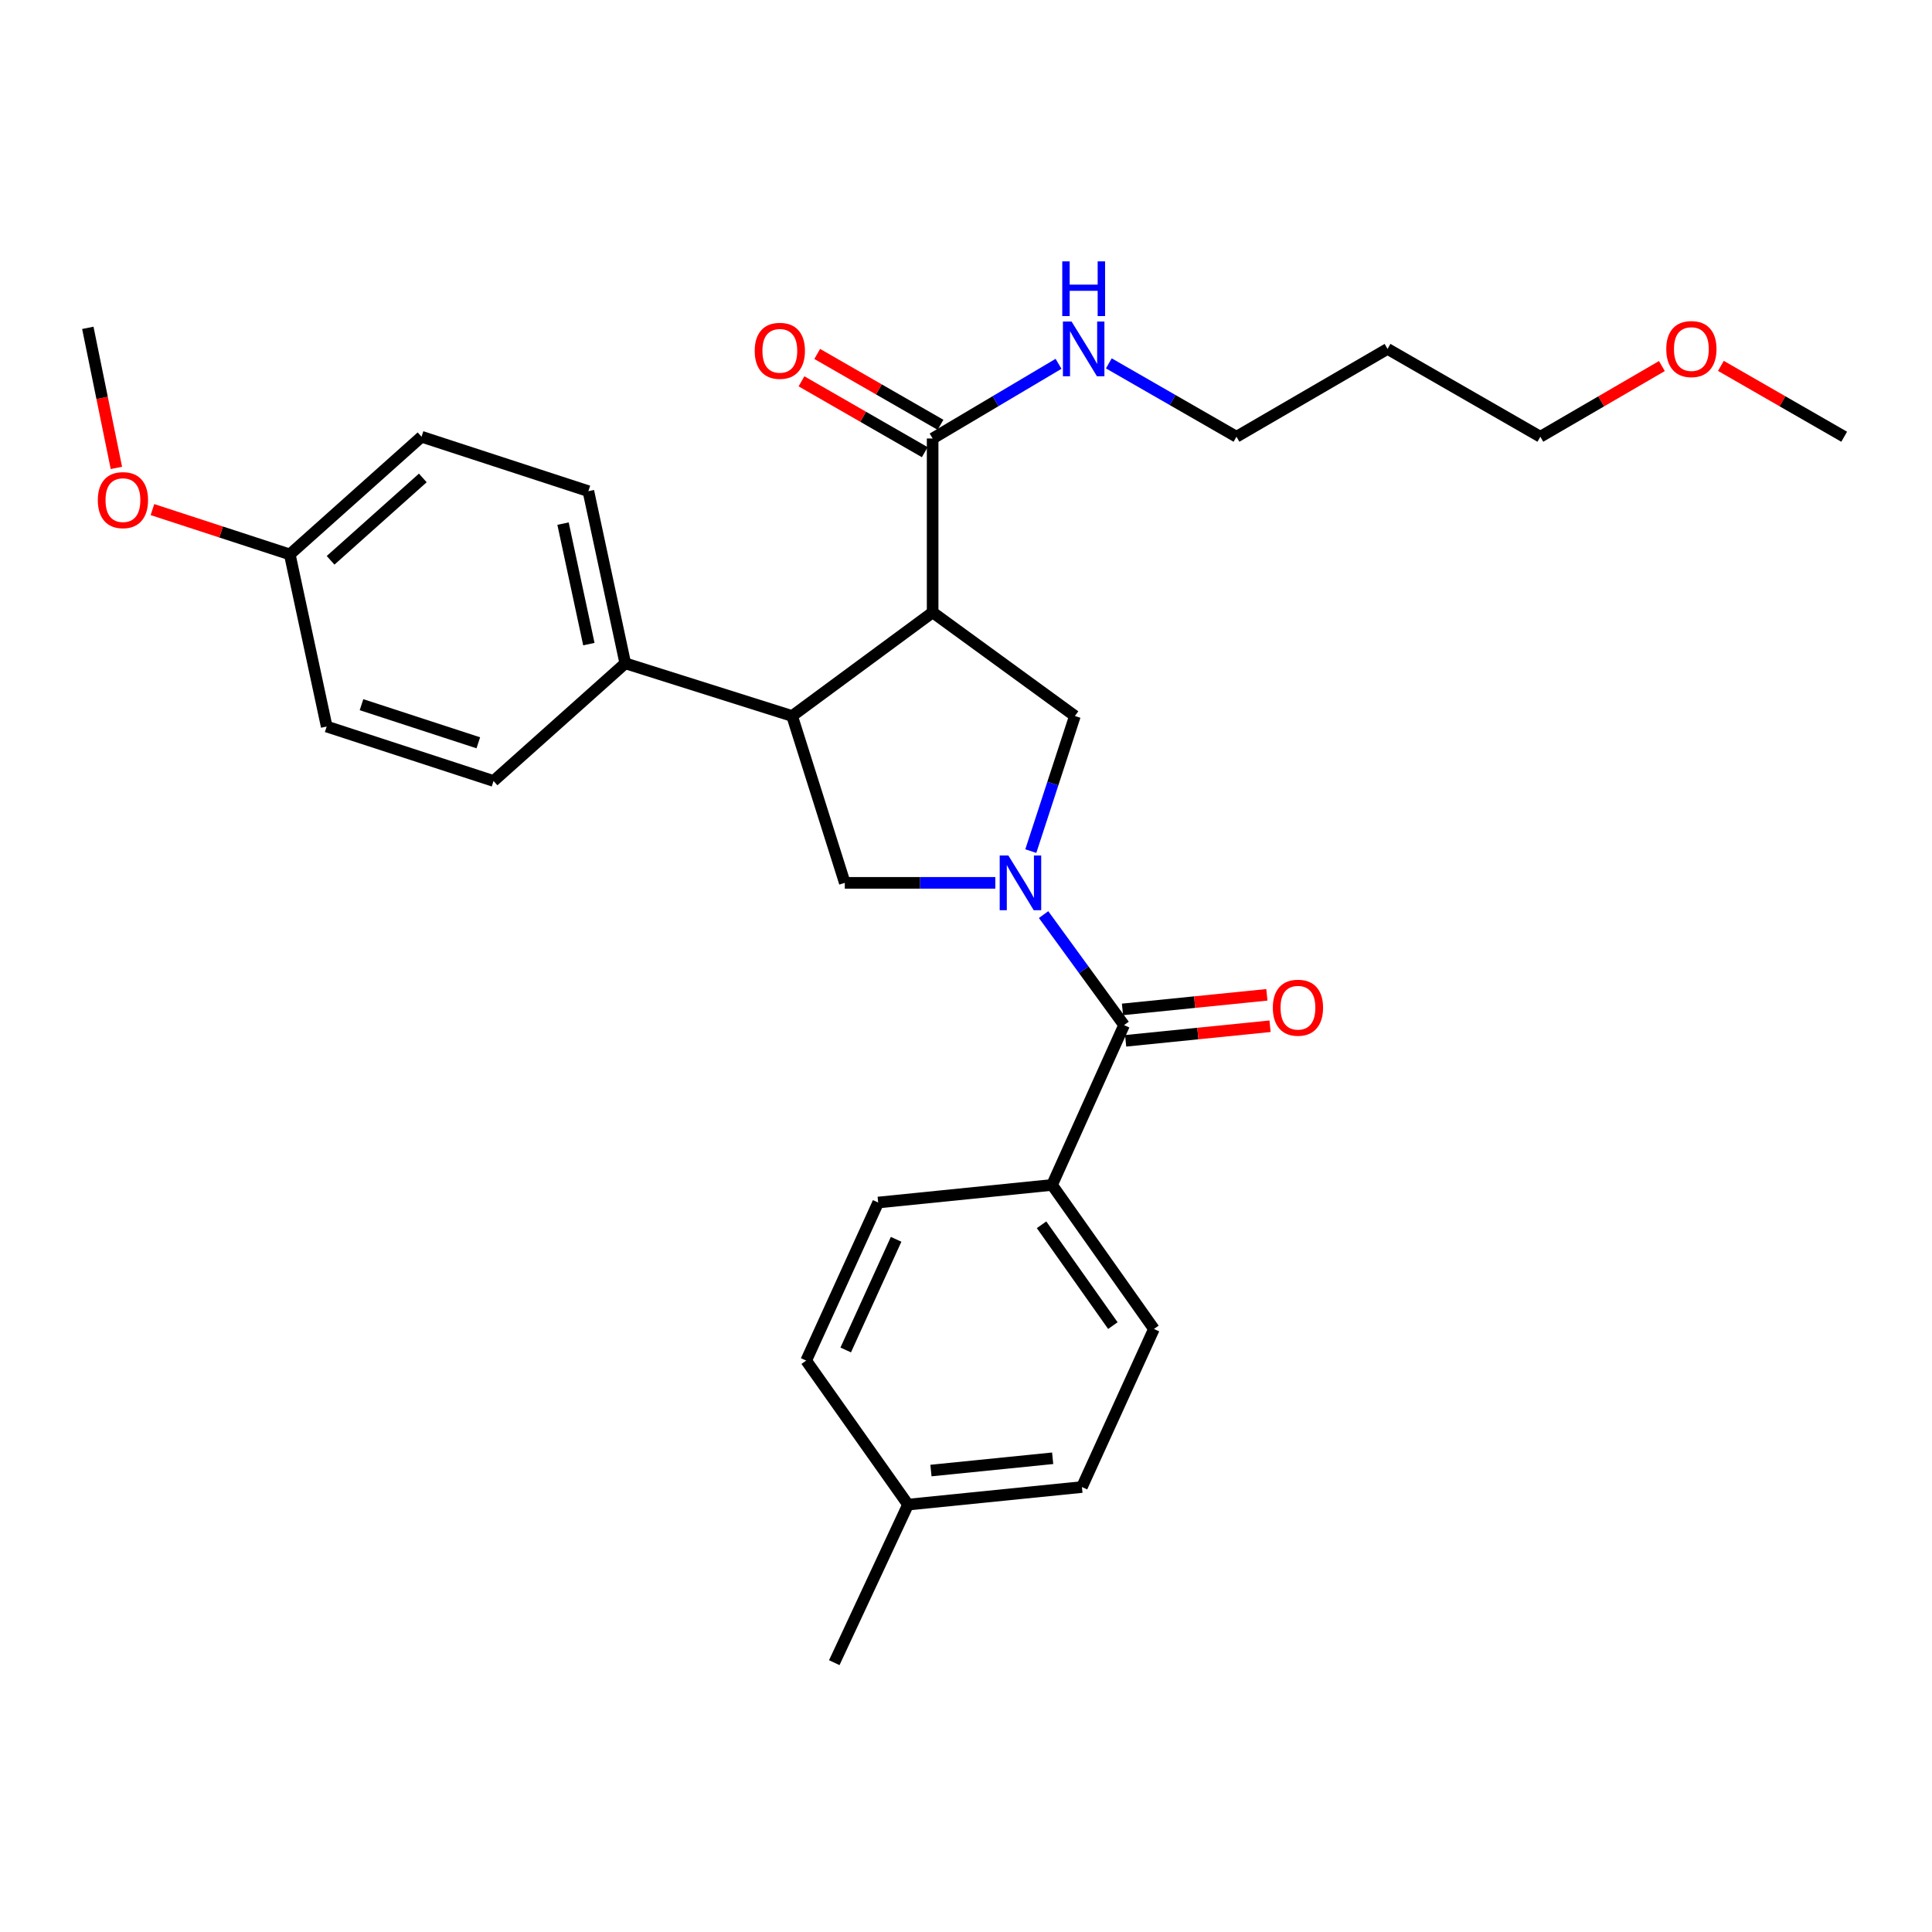 <?xml version='1.0' encoding='iso-8859-1'?>
<svg version='1.1' baseProfile='full'
              xmlns='http://www.w3.org/2000/svg'
                      xmlns:rdkit='http://www.rdkit.org/xml'
                      xmlns:xlink='http://www.w3.org/1999/xlink'
                  xml:space='preserve'
width='1000px' height='1000px' viewBox='0 0 1000 1000'>
<!-- END OF HEADER -->
<rect style='opacity:1.0;fill:#FFFFFF;stroke:none' width='1000' height='1000' x='0' y='0'> </rect>
<path class='bond-0' d='M 544.545,613.322 L 597.27,687.875' style='fill:none;fill-rule:evenodd;stroke:#000000;stroke-width:6px;stroke-linecap:butt;stroke-linejoin:miter;stroke-opacity:1' />
<path class='bond-0' d='M 539.11,633.942 L 576.018,686.129' style='fill:none;fill-rule:evenodd;stroke:#000000;stroke-width:6px;stroke-linecap:butt;stroke-linejoin:miter;stroke-opacity:1' />
<path class='bond-1' d='M 544.545,613.322 L 454.547,622.42' style='fill:none;fill-rule:evenodd;stroke:#000000;stroke-width:6px;stroke-linecap:butt;stroke-linejoin:miter;stroke-opacity:1' />
<path class='bond-2' d='M 544.545,613.322 L 581.817,530.598' style='fill:none;fill-rule:evenodd;stroke:#000000;stroke-width:6px;stroke-linecap:butt;stroke-linejoin:miter;stroke-opacity:1' />
<path class='bond-3' d='M 515.17,456.962 L 476.22,456.962' style='fill:none;fill-rule:evenodd;stroke:#0000FF;stroke-width:6px;stroke-linecap:butt;stroke-linejoin:miter;stroke-opacity:1' />
<path class='bond-3' d='M 476.22,456.962 L 437.269,456.962' style='fill:none;fill-rule:evenodd;stroke:#000000;stroke-width:6px;stroke-linecap:butt;stroke-linejoin:miter;stroke-opacity:1' />
<path class='bond-4' d='M 540.156,473.399 L 560.986,501.998' style='fill:none;fill-rule:evenodd;stroke:#0000FF;stroke-width:6px;stroke-linecap:butt;stroke-linejoin:miter;stroke-opacity:1' />
<path class='bond-4' d='M 560.986,501.998 L 581.817,530.598' style='fill:none;fill-rule:evenodd;stroke:#000000;stroke-width:6px;stroke-linecap:butt;stroke-linejoin:miter;stroke-opacity:1' />
<path class='bond-5' d='M 533.545,440.53 L 544.956,405.563' style='fill:none;fill-rule:evenodd;stroke:#0000FF;stroke-width:6px;stroke-linecap:butt;stroke-linejoin:miter;stroke-opacity:1' />
<path class='bond-5' d='M 544.956,405.563 L 556.366,370.596' style='fill:none;fill-rule:evenodd;stroke:#000000;stroke-width:6px;stroke-linecap:butt;stroke-linejoin:miter;stroke-opacity:1' />
<path class='bond-6' d='M 582.638,538.728 L 620.006,534.954' style='fill:none;fill-rule:evenodd;stroke:#000000;stroke-width:6px;stroke-linecap:butt;stroke-linejoin:miter;stroke-opacity:1' />
<path class='bond-6' d='M 620.006,534.954 L 657.374,531.18' style='fill:none;fill-rule:evenodd;stroke:#FF0000;stroke-width:6px;stroke-linecap:butt;stroke-linejoin:miter;stroke-opacity:1' />
<path class='bond-6' d='M 580.996,522.467 L 618.364,518.694' style='fill:none;fill-rule:evenodd;stroke:#000000;stroke-width:6px;stroke-linecap:butt;stroke-linejoin:miter;stroke-opacity:1' />
<path class='bond-6' d='M 618.364,518.694 L 655.732,514.92' style='fill:none;fill-rule:evenodd;stroke:#FF0000;stroke-width:6px;stroke-linecap:butt;stroke-linejoin:miter;stroke-opacity:1' />
<path class='bond-7' d='M 597.27,687.875 L 559.998,769.692' style='fill:none;fill-rule:evenodd;stroke:#000000;stroke-width:6px;stroke-linecap:butt;stroke-linejoin:miter;stroke-opacity:1' />
<path class='bond-8' d='M 454.547,622.42 L 417.275,704.237' style='fill:none;fill-rule:evenodd;stroke:#000000;stroke-width:6px;stroke-linecap:butt;stroke-linejoin:miter;stroke-opacity:1' />
<path class='bond-8' d='M 463.829,641.468 L 437.739,698.74' style='fill:none;fill-rule:evenodd;stroke:#000000;stroke-width:6px;stroke-linecap:butt;stroke-linejoin:miter;stroke-opacity:1' />
<path class='bond-9' d='M 437.269,456.962 L 410.003,370.596' style='fill:none;fill-rule:evenodd;stroke:#000000;stroke-width:6px;stroke-linecap:butt;stroke-linejoin:miter;stroke-opacity:1' />
<path class='bond-10' d='M 556.366,370.596 L 482.731,316.963' style='fill:none;fill-rule:evenodd;stroke:#000000;stroke-width:6px;stroke-linecap:butt;stroke-linejoin:miter;stroke-opacity:1' />
<path class='bond-11' d='M 482.731,316.963 L 482.731,226.965' style='fill:none;fill-rule:evenodd;stroke:#000000;stroke-width:6px;stroke-linecap:butt;stroke-linejoin:miter;stroke-opacity:1' />
<path class='bond-12' d='M 482.731,316.963 L 410.003,370.596' style='fill:none;fill-rule:evenodd;stroke:#000000;stroke-width:6px;stroke-linecap:butt;stroke-linejoin:miter;stroke-opacity:1' />
<path class='bond-13' d='M 410.003,370.596 L 323.637,343.33' style='fill:none;fill-rule:evenodd;stroke:#000000;stroke-width:6px;stroke-linecap:butt;stroke-linejoin:miter;stroke-opacity:1' />
<path class='bond-14' d='M 718.184,180.595 L 639.999,226.057' style='fill:none;fill-rule:evenodd;stroke:#000000;stroke-width:6px;stroke-linecap:butt;stroke-linejoin:miter;stroke-opacity:1' />
<path class='bond-15' d='M 718.184,180.595 L 797.277,226.057' style='fill:none;fill-rule:evenodd;stroke:#000000;stroke-width:6px;stroke-linecap:butt;stroke-linejoin:miter;stroke-opacity:1' />
<path class='bond-16' d='M 482.731,226.965 L 515.312,207.639' style='fill:none;fill-rule:evenodd;stroke:#000000;stroke-width:6px;stroke-linecap:butt;stroke-linejoin:miter;stroke-opacity:1' />
<path class='bond-16' d='M 515.312,207.639 L 547.894,188.313' style='fill:none;fill-rule:evenodd;stroke:#0000FF;stroke-width:6px;stroke-linecap:butt;stroke-linejoin:miter;stroke-opacity:1' />
<path class='bond-17' d='M 486.803,219.88 L 454.897,201.541' style='fill:none;fill-rule:evenodd;stroke:#000000;stroke-width:6px;stroke-linecap:butt;stroke-linejoin:miter;stroke-opacity:1' />
<path class='bond-17' d='M 454.897,201.541 L 422.991,183.202' style='fill:none;fill-rule:evenodd;stroke:#FF0000;stroke-width:6px;stroke-linecap:butt;stroke-linejoin:miter;stroke-opacity:1' />
<path class='bond-17' d='M 478.658,234.05 L 446.752,215.71' style='fill:none;fill-rule:evenodd;stroke:#000000;stroke-width:6px;stroke-linecap:butt;stroke-linejoin:miter;stroke-opacity:1' />
<path class='bond-17' d='M 446.752,215.71 L 414.846,197.371' style='fill:none;fill-rule:evenodd;stroke:#FF0000;stroke-width:6px;stroke-linecap:butt;stroke-linejoin:miter;stroke-opacity:1' />
<path class='bond-18' d='M 573.927,188.079 L 606.963,207.068' style='fill:none;fill-rule:evenodd;stroke:#0000FF;stroke-width:6px;stroke-linecap:butt;stroke-linejoin:miter;stroke-opacity:1' />
<path class='bond-18' d='M 606.963,207.068 L 639.999,226.057' style='fill:none;fill-rule:evenodd;stroke:#000000;stroke-width:6px;stroke-linecap:butt;stroke-linejoin:miter;stroke-opacity:1' />
<path class='bond-19' d='M 860.192,189.47 L 828.734,207.763' style='fill:none;fill-rule:evenodd;stroke:#FF0000;stroke-width:6px;stroke-linecap:butt;stroke-linejoin:miter;stroke-opacity:1' />
<path class='bond-19' d='M 828.734,207.763 L 797.277,226.057' style='fill:none;fill-rule:evenodd;stroke:#000000;stroke-width:6px;stroke-linecap:butt;stroke-linejoin:miter;stroke-opacity:1' />
<path class='bond-20' d='M 890.733,189.378 L 922.639,207.718' style='fill:none;fill-rule:evenodd;stroke:#FF0000;stroke-width:6px;stroke-linecap:butt;stroke-linejoin:miter;stroke-opacity:1' />
<path class='bond-20' d='M 922.639,207.718 L 954.545,226.057' style='fill:none;fill-rule:evenodd;stroke:#000000;stroke-width:6px;stroke-linecap:butt;stroke-linejoin:miter;stroke-opacity:1' />
<path class='bond-21' d='M 218.186,226.057 L 149.998,286.963' style='fill:none;fill-rule:evenodd;stroke:#000000;stroke-width:6px;stroke-linecap:butt;stroke-linejoin:miter;stroke-opacity:1' />
<path class='bond-21' d='M 218.845,247.382 L 171.113,290.016' style='fill:none;fill-rule:evenodd;stroke:#000000;stroke-width:6px;stroke-linecap:butt;stroke-linejoin:miter;stroke-opacity:1' />
<path class='bond-22' d='M 218.186,226.057 L 304.542,254.231' style='fill:none;fill-rule:evenodd;stroke:#000000;stroke-width:6px;stroke-linecap:butt;stroke-linejoin:miter;stroke-opacity:1' />
<path class='bond-23' d='M 149.998,286.963 L 169.092,376.053' style='fill:none;fill-rule:evenodd;stroke:#000000;stroke-width:6px;stroke-linecap:butt;stroke-linejoin:miter;stroke-opacity:1' />
<path class='bond-24' d='M 149.998,286.963 L 114.45,275.363' style='fill:none;fill-rule:evenodd;stroke:#000000;stroke-width:6px;stroke-linecap:butt;stroke-linejoin:miter;stroke-opacity:1' />
<path class='bond-24' d='M 114.45,275.363 L 78.903,263.763' style='fill:none;fill-rule:evenodd;stroke:#FF0000;stroke-width:6px;stroke-linecap:butt;stroke-linejoin:miter;stroke-opacity:1' />
<path class='bond-25' d='M 169.092,376.053 L 255.458,404.236' style='fill:none;fill-rule:evenodd;stroke:#000000;stroke-width:6px;stroke-linecap:butt;stroke-linejoin:miter;stroke-opacity:1' />
<path class='bond-25' d='M 187.117,364.743 L 247.573,384.472' style='fill:none;fill-rule:evenodd;stroke:#000000;stroke-width:6px;stroke-linecap:butt;stroke-linejoin:miter;stroke-opacity:1' />
<path class='bond-26' d='M 255.458,404.236 L 323.637,343.33' style='fill:none;fill-rule:evenodd;stroke:#000000;stroke-width:6px;stroke-linecap:butt;stroke-linejoin:miter;stroke-opacity:1' />
<path class='bond-27' d='M 323.637,343.33 L 304.542,254.231' style='fill:none;fill-rule:evenodd;stroke:#000000;stroke-width:6px;stroke-linecap:butt;stroke-linejoin:miter;stroke-opacity:1' />
<path class='bond-27' d='M 304.792,333.39 L 291.426,271.021' style='fill:none;fill-rule:evenodd;stroke:#000000;stroke-width:6px;stroke-linecap:butt;stroke-linejoin:miter;stroke-opacity:1' />
<path class='bond-28' d='M 60.246,242.187 L 52.85,205.939' style='fill:none;fill-rule:evenodd;stroke:#FF0000;stroke-width:6px;stroke-linecap:butt;stroke-linejoin:miter;stroke-opacity:1' />
<path class='bond-28' d='M 52.85,205.939 L 45.455,169.691' style='fill:none;fill-rule:evenodd;stroke:#000000;stroke-width:6px;stroke-linecap:butt;stroke-linejoin:miter;stroke-opacity:1' />
<path class='bond-29' d='M 417.275,704.237 L 470.001,778.781' style='fill:none;fill-rule:evenodd;stroke:#000000;stroke-width:6px;stroke-linecap:butt;stroke-linejoin:miter;stroke-opacity:1' />
<path class='bond-30' d='M 559.998,769.692 L 470.001,778.781' style='fill:none;fill-rule:evenodd;stroke:#000000;stroke-width:6px;stroke-linecap:butt;stroke-linejoin:miter;stroke-opacity:1' />
<path class='bond-30' d='M 544.857,754.795 L 481.858,761.157' style='fill:none;fill-rule:evenodd;stroke:#000000;stroke-width:6px;stroke-linecap:butt;stroke-linejoin:miter;stroke-opacity:1' />
<path class='bond-31' d='M 470.001,778.781 L 431.821,860.597' style='fill:none;fill-rule:evenodd;stroke:#000000;stroke-width:6px;stroke-linecap:butt;stroke-linejoin:miter;stroke-opacity:1' />
<path  class='atom-1' d='M 521.923 442.802
L 531.203 457.802
Q 532.123 459.282, 533.603 461.962
Q 535.083 464.642, 535.163 464.802
L 535.163 442.802
L 538.923 442.802
L 538.923 471.122
L 535.043 471.122
L 525.083 454.722
Q 523.923 452.802, 522.683 450.602
Q 521.483 448.402, 521.123 447.722
L 521.123 471.122
L 517.443 471.122
L 517.443 442.802
L 521.923 442.802
' fill='#0000FF'/>
<path  class='atom-3' d='M 658.814 521.589
Q 658.814 514.789, 662.174 510.989
Q 665.534 507.189, 671.814 507.189
Q 678.094 507.189, 681.454 510.989
Q 684.814 514.789, 684.814 521.589
Q 684.814 528.469, 681.414 532.389
Q 678.014 536.269, 671.814 536.269
Q 665.574 536.269, 662.174 532.389
Q 658.814 528.509, 658.814 521.589
M 671.814 533.069
Q 676.134 533.069, 678.454 530.189
Q 680.814 527.269, 680.814 521.589
Q 680.814 516.029, 678.454 513.229
Q 676.134 510.389, 671.814 510.389
Q 667.494 510.389, 665.134 513.189
Q 662.814 515.989, 662.814 521.589
Q 662.814 527.309, 665.134 530.189
Q 667.494 533.069, 671.814 533.069
' fill='#FF0000'/>
<path  class='atom-12' d='M 554.646 166.435
L 563.926 181.435
Q 564.846 182.915, 566.326 185.595
Q 567.806 188.275, 567.886 188.435
L 567.886 166.435
L 571.646 166.435
L 571.646 194.755
L 567.766 194.755
L 557.806 178.355
Q 556.646 176.435, 555.406 174.235
Q 554.206 172.035, 553.846 171.355
L 553.846 194.755
L 550.166 194.755
L 550.166 166.435
L 554.646 166.435
' fill='#0000FF'/>
<path  class='atom-12' d='M 549.826 135.283
L 553.666 135.283
L 553.666 147.323
L 568.146 147.323
L 568.146 135.283
L 571.986 135.283
L 571.986 163.603
L 568.146 163.603
L 568.146 150.523
L 553.666 150.523
L 553.666 163.603
L 549.826 163.603
L 549.826 135.283
' fill='#0000FF'/>
<path  class='atom-13' d='M 390.638 181.583
Q 390.638 174.783, 393.998 170.983
Q 397.358 167.183, 403.638 167.183
Q 409.918 167.183, 413.278 170.983
Q 416.638 174.783, 416.638 181.583
Q 416.638 188.463, 413.238 192.383
Q 409.838 196.263, 403.638 196.263
Q 397.398 196.263, 393.998 192.383
Q 390.638 188.503, 390.638 181.583
M 403.638 193.063
Q 407.958 193.063, 410.278 190.183
Q 412.638 187.263, 412.638 181.583
Q 412.638 176.023, 410.278 173.223
Q 407.958 170.383, 403.638 170.383
Q 399.318 170.383, 396.958 173.183
Q 394.638 175.983, 394.638 181.583
Q 394.638 187.303, 396.958 190.183
Q 399.318 193.063, 403.638 193.063
' fill='#FF0000'/>
<path  class='atom-14' d='M 862.453 180.675
Q 862.453 173.875, 865.813 170.075
Q 869.173 166.275, 875.453 166.275
Q 881.733 166.275, 885.093 170.075
Q 888.453 173.875, 888.453 180.675
Q 888.453 187.555, 885.053 191.475
Q 881.653 195.355, 875.453 195.355
Q 869.213 195.355, 865.813 191.475
Q 862.453 187.595, 862.453 180.675
M 875.453 192.155
Q 879.773 192.155, 882.093 189.275
Q 884.453 186.355, 884.453 180.675
Q 884.453 175.115, 882.093 172.315
Q 879.773 169.475, 875.453 169.475
Q 871.133 169.475, 868.773 172.275
Q 866.453 175.075, 866.453 180.675
Q 866.453 186.395, 868.773 189.275
Q 871.133 192.155, 875.453 192.155
' fill='#FF0000'/>
<path  class='atom-21' d='M 50.632 258.86
Q 50.632 252.06, 53.992 248.26
Q 57.352 244.46, 63.632 244.46
Q 69.912 244.46, 73.272 248.26
Q 76.632 252.06, 76.632 258.86
Q 76.632 265.74, 73.232 269.66
Q 69.832 273.54, 63.632 273.54
Q 57.392 273.54, 53.992 269.66
Q 50.632 265.78, 50.632 258.86
M 63.632 270.34
Q 67.952 270.34, 70.272 267.46
Q 72.632 264.54, 72.632 258.86
Q 72.632 253.3, 70.272 250.5
Q 67.952 247.66, 63.632 247.66
Q 59.312 247.66, 56.952 250.46
Q 54.632 253.26, 54.632 258.86
Q 54.632 264.58, 56.952 267.46
Q 59.312 270.34, 63.632 270.34
' fill='#FF0000'/>
</svg>
